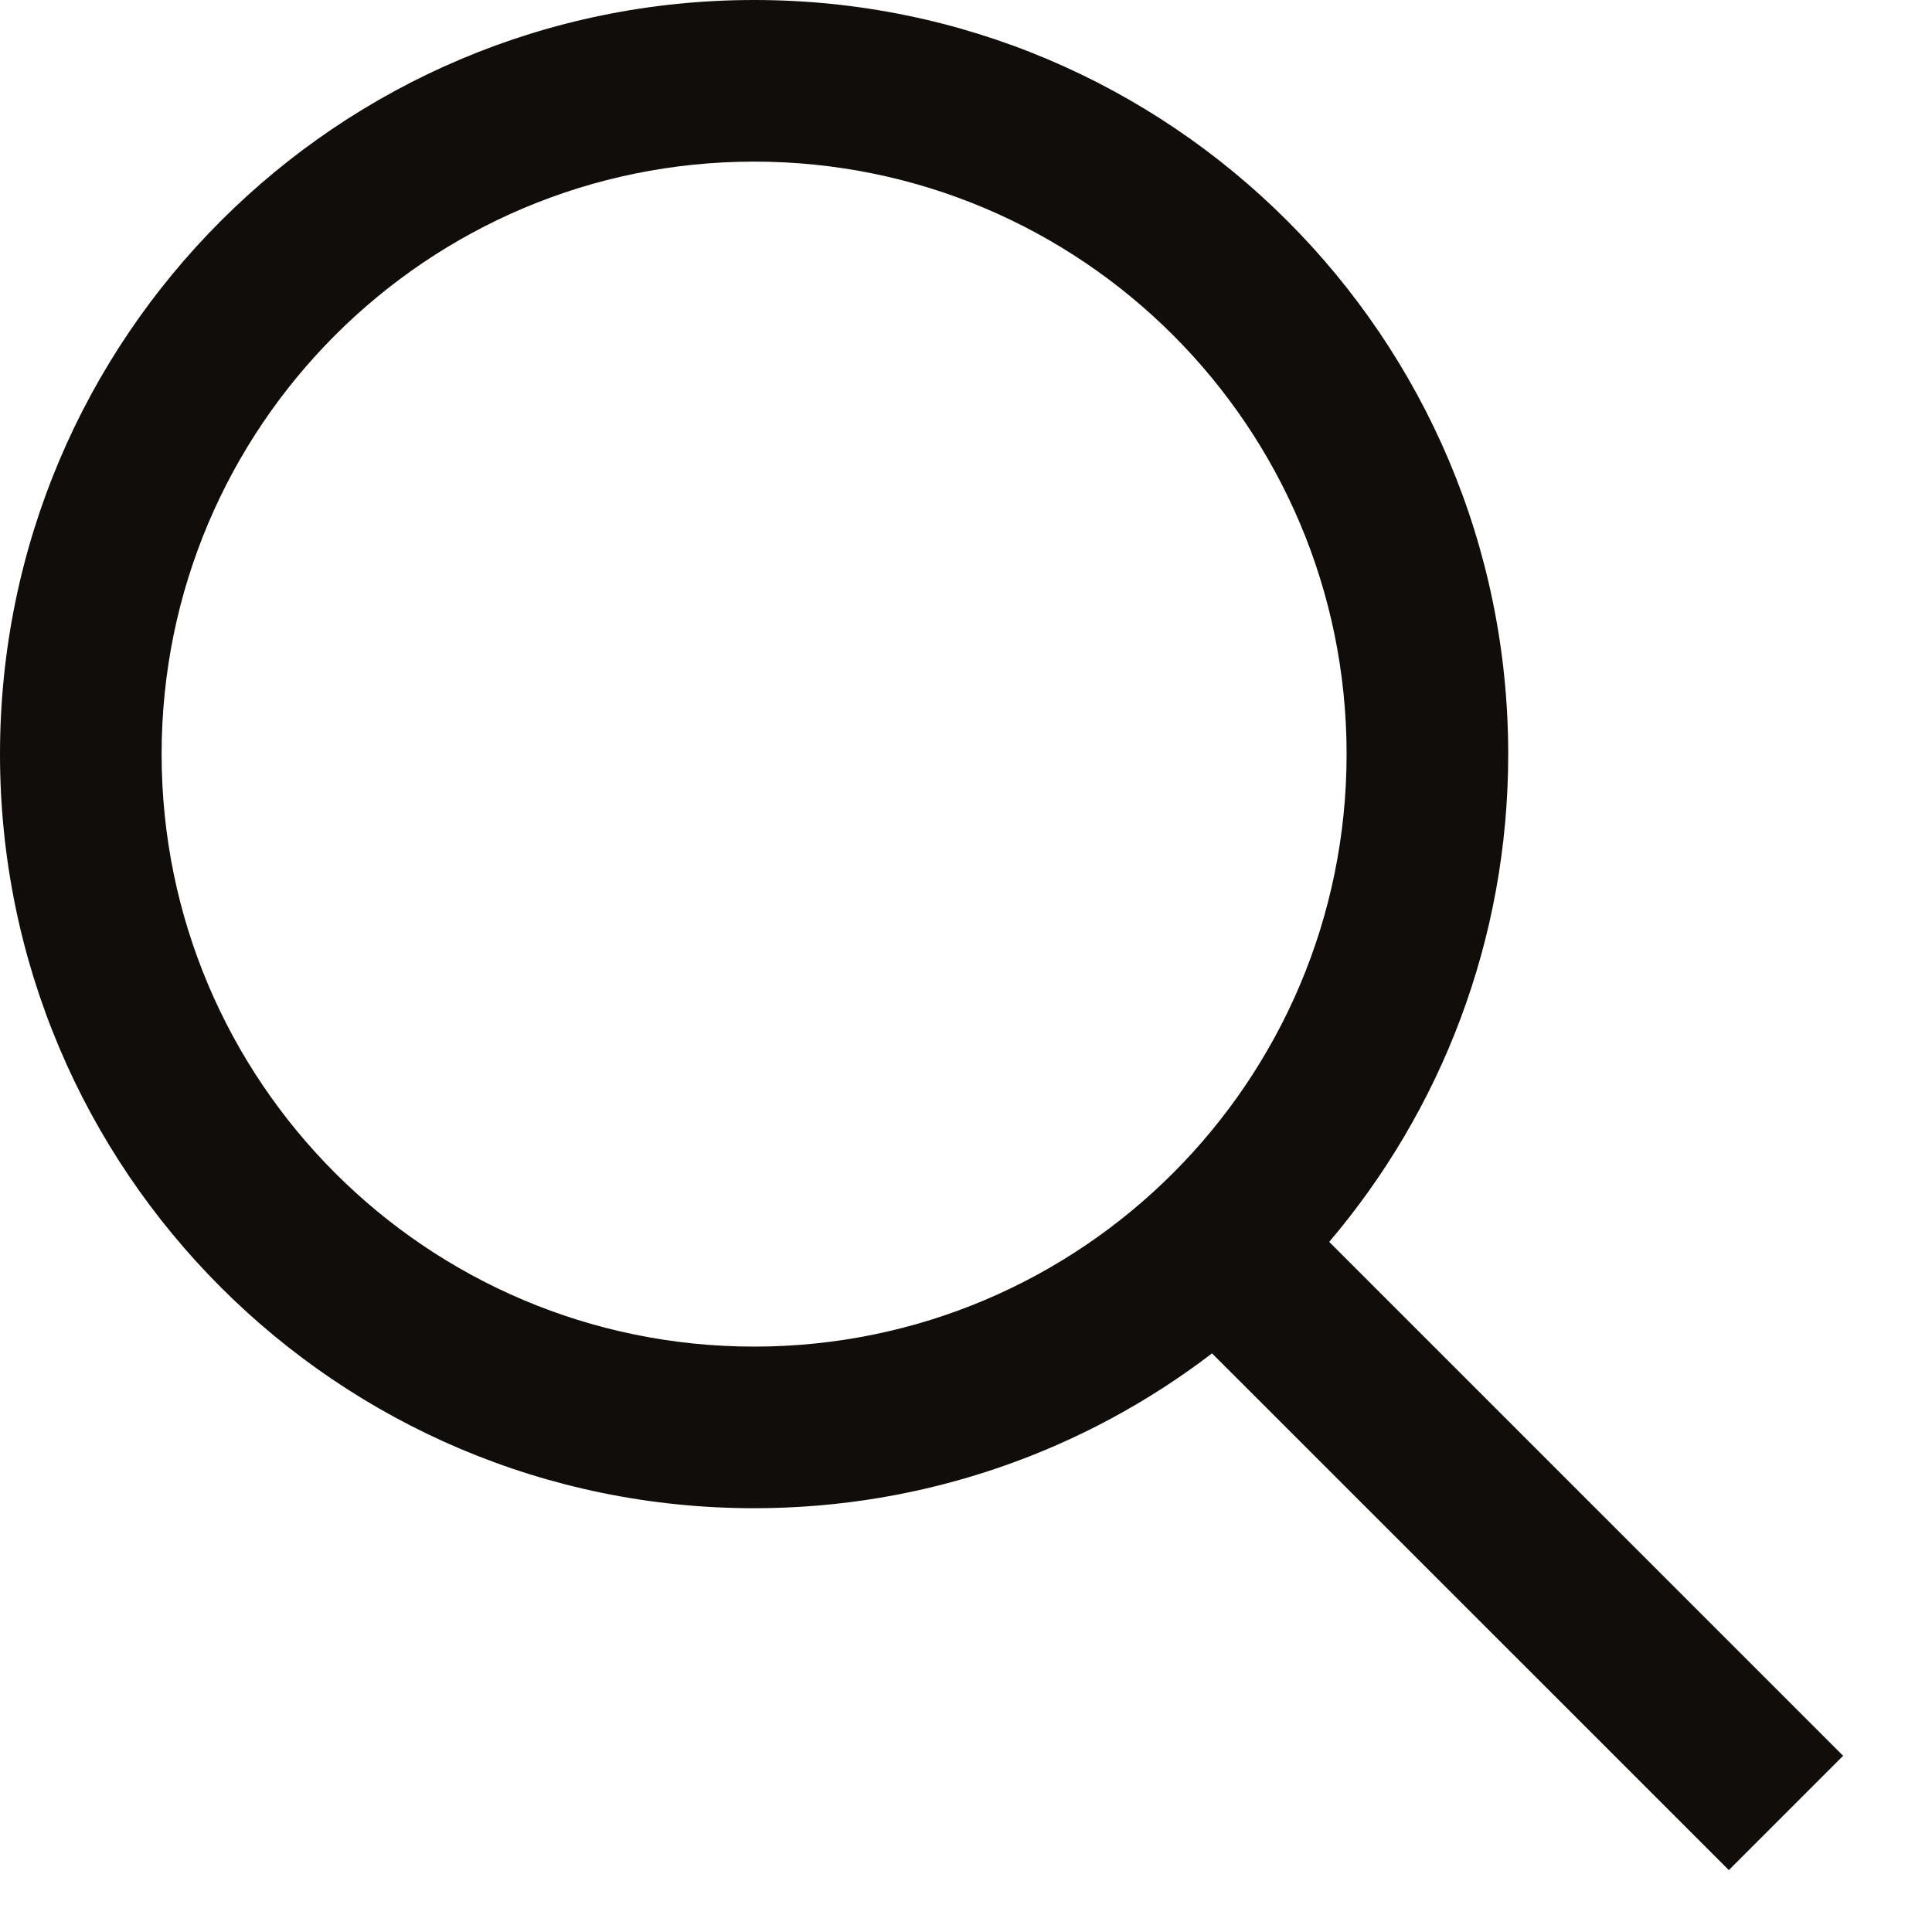 <?xml version="1.0" encoding="UTF-8"?>
<svg width="20px" height="20px" viewBox="0 0 20 20" version="1.1" xmlns="http://www.w3.org/2000/svg" xmlns:xlink="http://www.w3.org/1999/xlink">
    <title>Combined Shape</title>
    <g id="Design" stroke="none" stroke-width="1" fill="none" fill-rule="evenodd">
        <g id="Blog" transform="translate(-1541, -133)" fill="#100D0A" fill-rule="nonzero">
            <path d="M1548.807,133 C1553.118,133 1556.613,136.495 1556.613,140.807 C1556.613,142.732 1555.916,144.495 1554.76,145.856 L1560.08,151.176 L1558.897,152.359 L1553.547,147.01 C1552.233,148.015 1550.589,148.613 1548.807,148.613 C1544.495,148.613 1541,145.118 1541,140.807 C1541,136.495 1544.495,133 1548.807,133 Z M1548.807,134.673 C1545.419,134.673 1542.673,137.419 1542.673,140.807 C1542.673,144.194 1545.419,146.94 1548.807,146.94 C1552.194,146.94 1554.94,144.194 1554.94,140.807 C1554.94,137.419 1552.194,134.673 1548.807,134.673 Z" id="Combined-Shape"></path>
        </g>
    </g>
</svg>